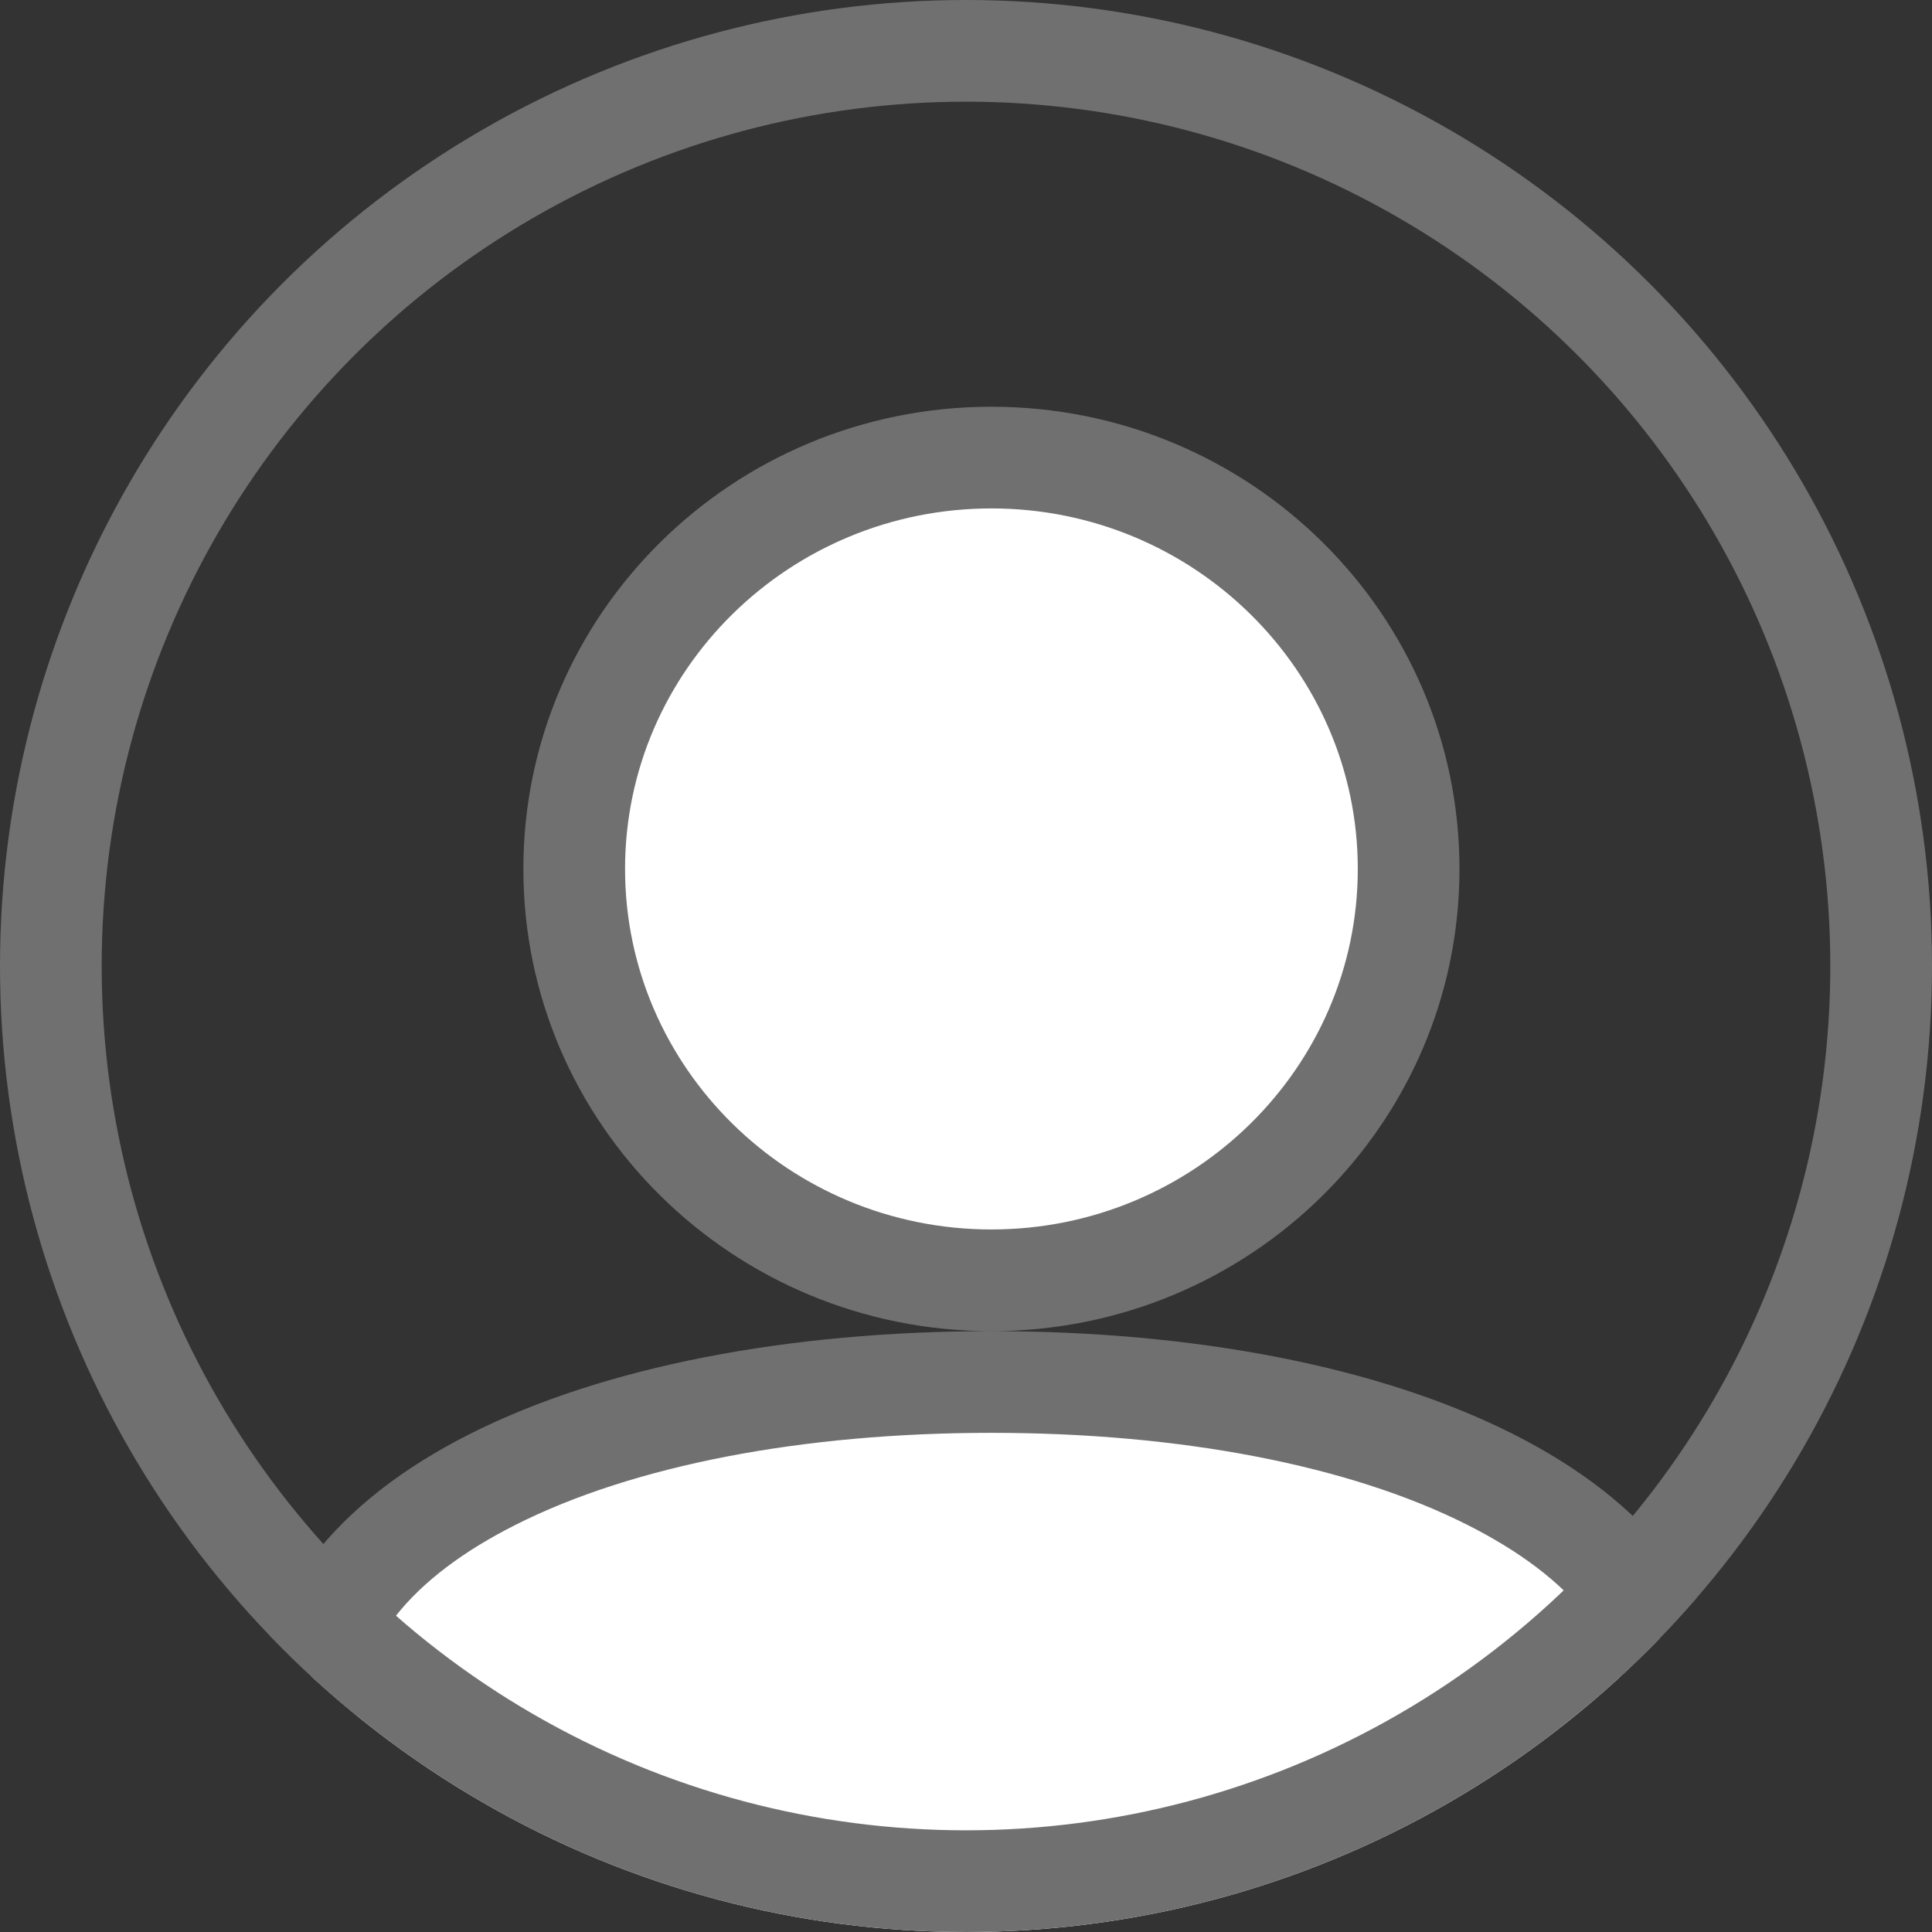 <svg xmlns="http://www.w3.org/2000/svg" xmlns:xlink="http://www.w3.org/1999/xlink" width="38" height="38" viewBox="0 0 38 38">
  <rect x="0" y="0" width="38" height="38" fill="#333333" stroke="none"/>
  <defs>
    <clipPath id="clip-path">
      <circle id="Ellipse_136" data-name="Ellipse 136" cx="19" cy="19" r="19" transform="translate(-0.383 -0.383)" fill="none" stroke="#707070" stroke-width="2"/>
    </clipPath>
  </defs>
  <g id="Gruppe_791" data-name="Gruppe 791" transform="translate(4068.383 184.383)">
    <g id="Gruppe_maskieren_569" data-name="Gruppe maskieren 569" transform="translate(-4068 -184)" clip-path="url(#clip-path)">
      <g id="Vereinigungsmenge_8" data-name="Vereinigungsmenge 8" transform="translate(4.617 7.617)" fill="#fff">
        <path d="M 14.5 34 C 10.811 34 7.358 33.114 4.776 31.505 C 2.341 29.988 1 28.02 1 25.965 C 1 24.978 1.315 24.064 1.935 23.249 C 2.56 22.428 3.49 21.703 4.697 21.095 C 7.146 19.861 10.627 19.182 14.5 19.182 L 14.5 17.182 C 9.975 17.182 6.294 13.552 6.294 9.091 C 6.294 4.63 9.975 1 14.5 1 C 19.025 1 22.706 4.63 22.706 9.091 C 22.706 13.552 19.025 17.182 14.5 17.182 L 14.5 19.182 C 18.373 19.182 21.854 19.861 24.303 21.095 C 25.51 21.703 26.439 22.428 27.065 23.249 C 27.685 24.064 28 24.978 28 25.965 C 28 28.02 26.659 29.988 24.224 31.505 C 21.642 33.114 18.188 34 14.5 34 Z" stroke="none"/>
        <path d="M 14.5 33 C 18.004 33 21.27 32.168 23.695 30.656 C 24.929 29.887 27 28.255 27 25.965 C 27 24.378 25.941 23.04 23.853 21.988 C 21.541 20.823 18.219 20.182 14.5 20.182 C 10.78 20.182 7.459 20.823 5.147 21.988 C 3.059 23.04 2 24.378 2 25.965 C 2 28.255 4.07 29.887 5.305 30.656 C 7.73 32.168 10.996 33 14.5 33 M 14.5 16.182 C 18.473 16.182 21.706 13.001 21.706 9.091 C 21.706 5.181 18.473 2 14.5 2 C 10.526 2 7.294 5.181 7.294 9.091 C 7.294 13.001 10.526 16.182 14.5 16.182 M 14.5 35 C 6.492 35 8.178710686479462e-07 30.955 8.178710686479462e-07 25.965 C 8.178710686479462e-07 20.974 6.492 18.182 14.5 18.182 C 22.508 18.182 29 20.974 29 25.965 C 29 30.955 22.508 35 14.5 35 Z M 14.5 18.182 C 9.416 18.182 5.294 14.112 5.294 9.091 C 5.294 4.07 9.416 -4.089355343239731e-07 14.5 -4.089355343239731e-07 C 19.585 -4.089355343239731e-07 23.706 4.07 23.706 9.091 C 23.706 14.112 19.585 18.182 14.5 18.182 Z" stroke="none" fill="#707070"/>
      </g>
    </g>
    <g id="Ellipse_137" data-name="Ellipse 137" transform="translate(-4068.383 -184.383)" fill="none" stroke="#707070" stroke-width="2">
      <circle cx="19" cy="19" r="19" stroke="none"/>
      <circle cx="19" cy="19" r="18" fill="none"/>
    </g>
  </g>
</svg>
